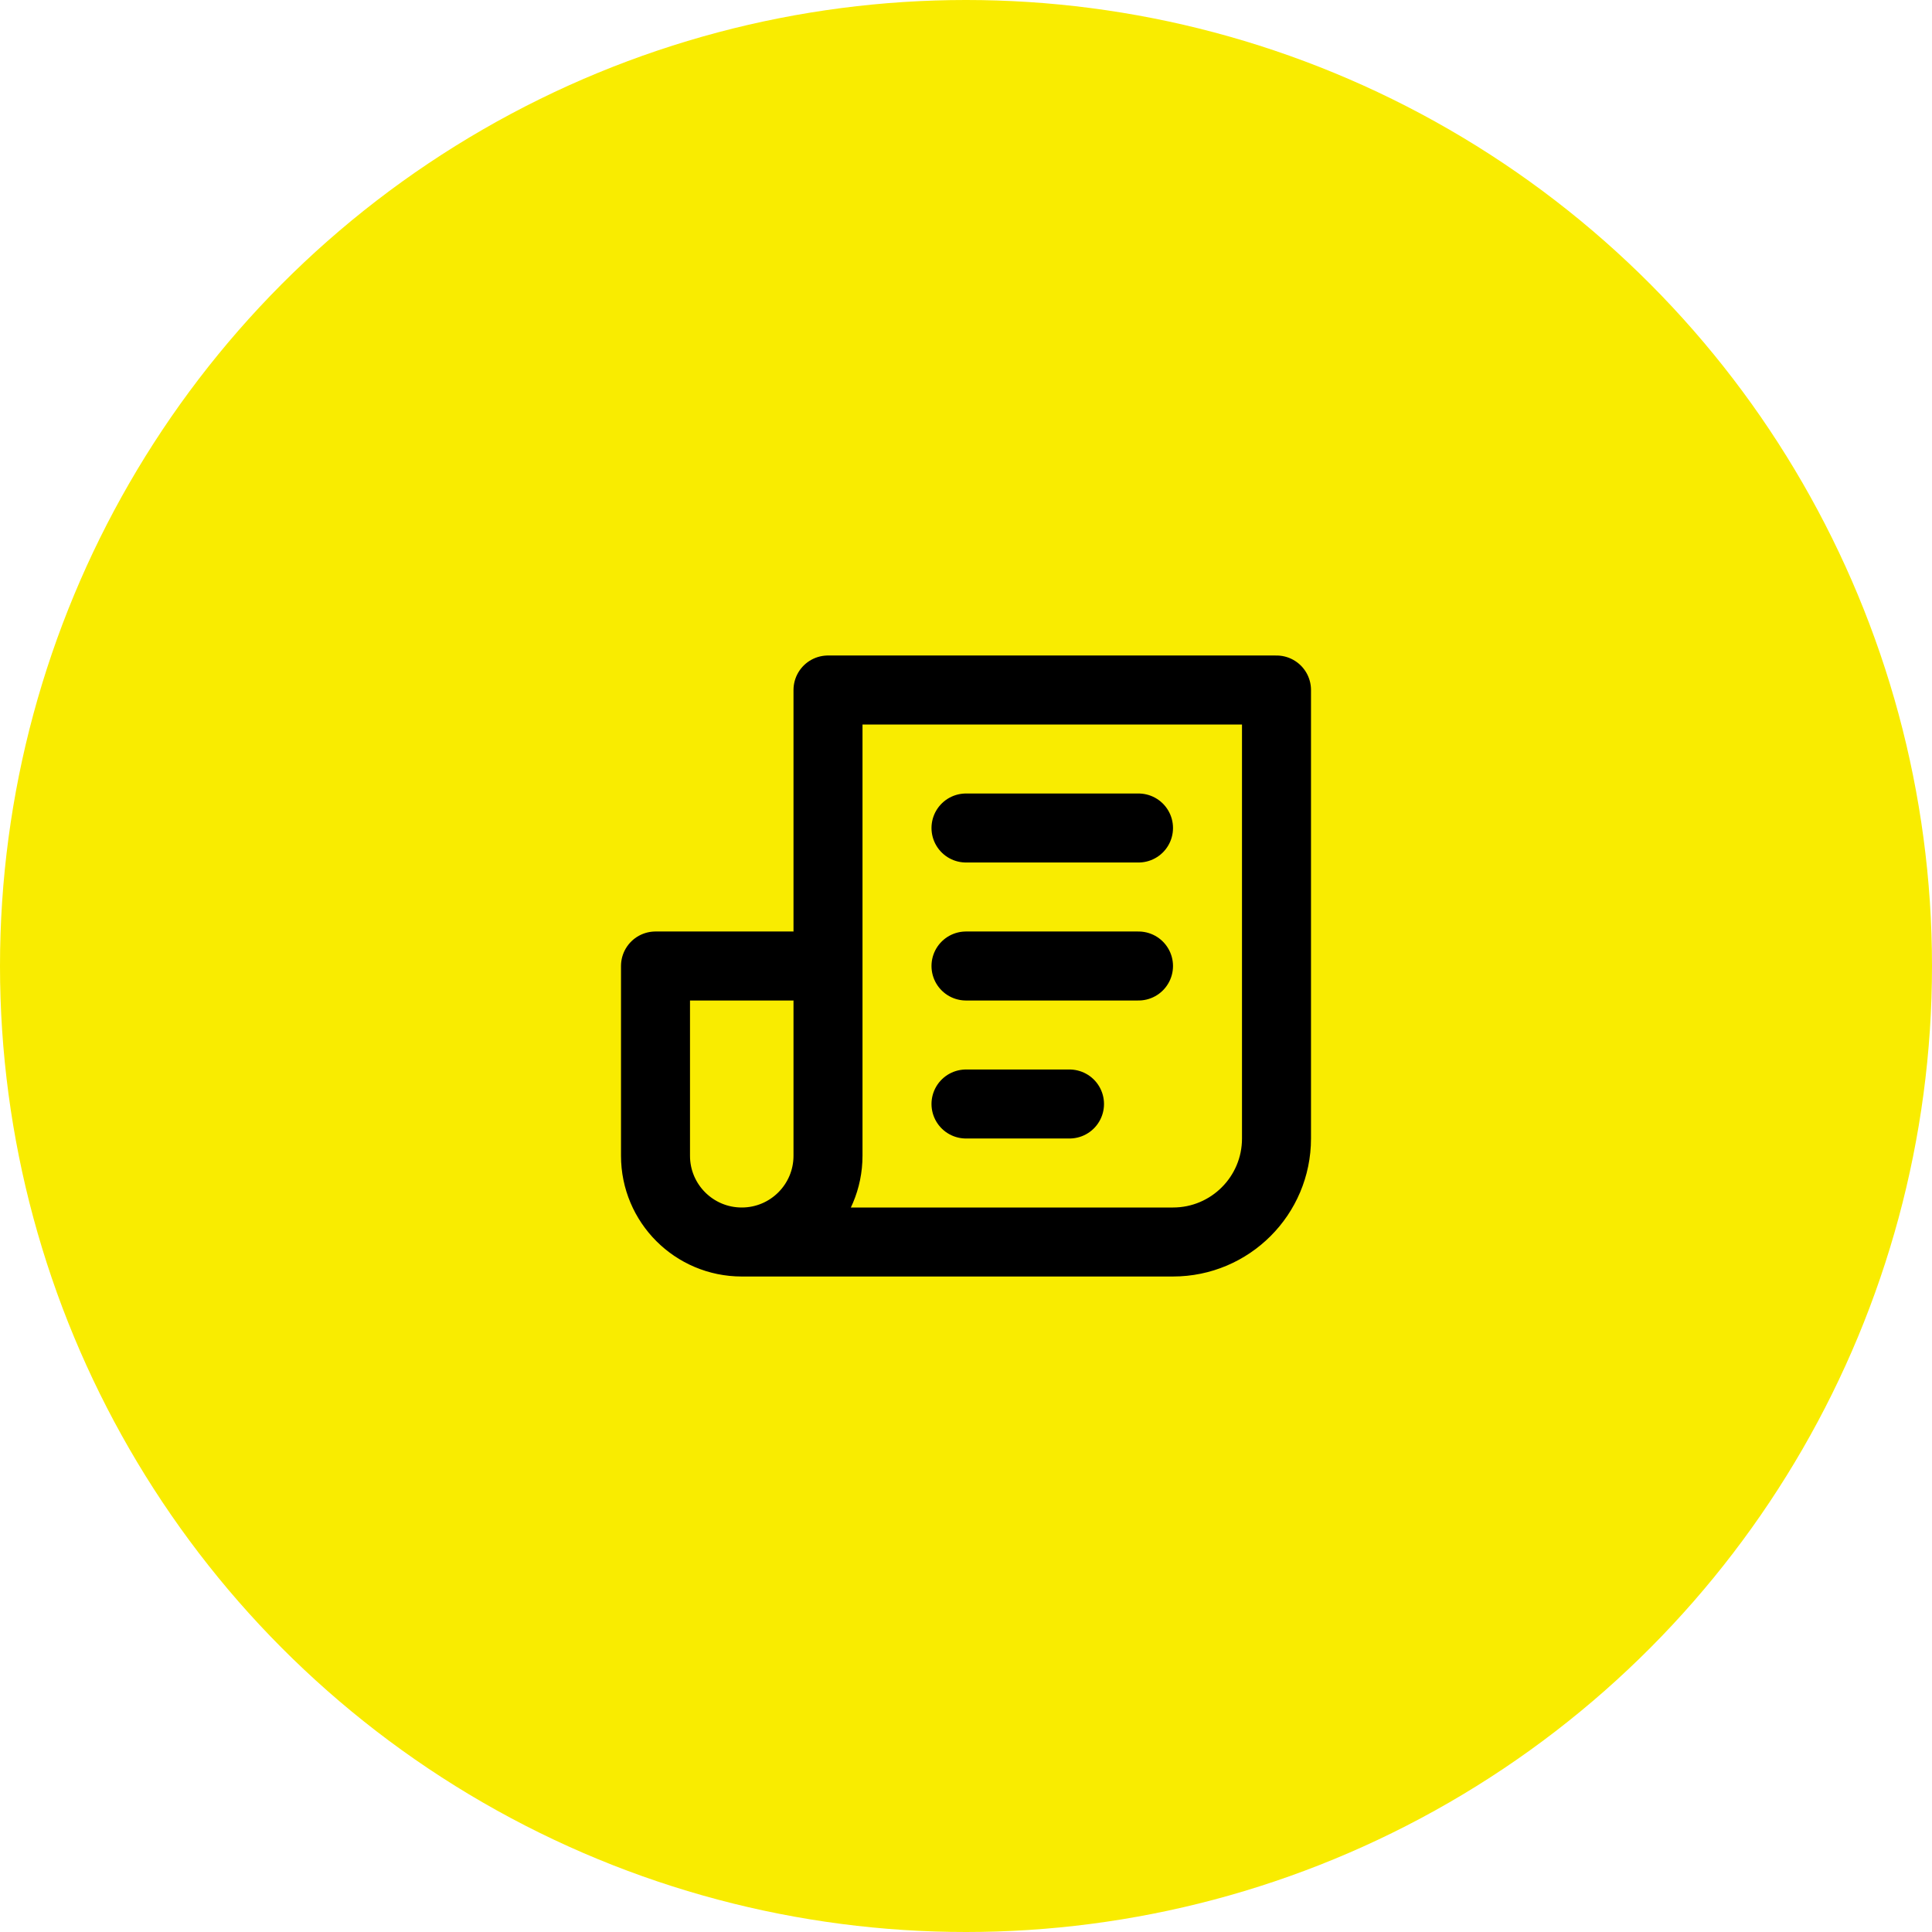 <svg width="56" height="56" viewBox="0 0 56 56" fill="none" xmlns="http://www.w3.org/2000/svg">
<circle cx="28" cy="28" r="28" fill="#F9EC00"/>
<path d="M21.5 36H34C35.657 36 37 34.657 37 33V20H24V33.5C24 34.881 22.881 36 21.5 36V36C20.119 36 19 34.881 19 33.5V28H23" stroke="black" stroke-width="2" stroke-linecap="round" stroke-linejoin="round"/>
<path d="M28 28H33" stroke="black" stroke-width="2" stroke-linecap="round" stroke-linejoin="round"/>
<path d="M28 24H33" stroke="black" stroke-width="2" stroke-linecap="round" stroke-linejoin="round"/>
<path d="M28 32H31" stroke="black" stroke-width="2" stroke-linecap="round" stroke-linejoin="round"/>
</svg>
